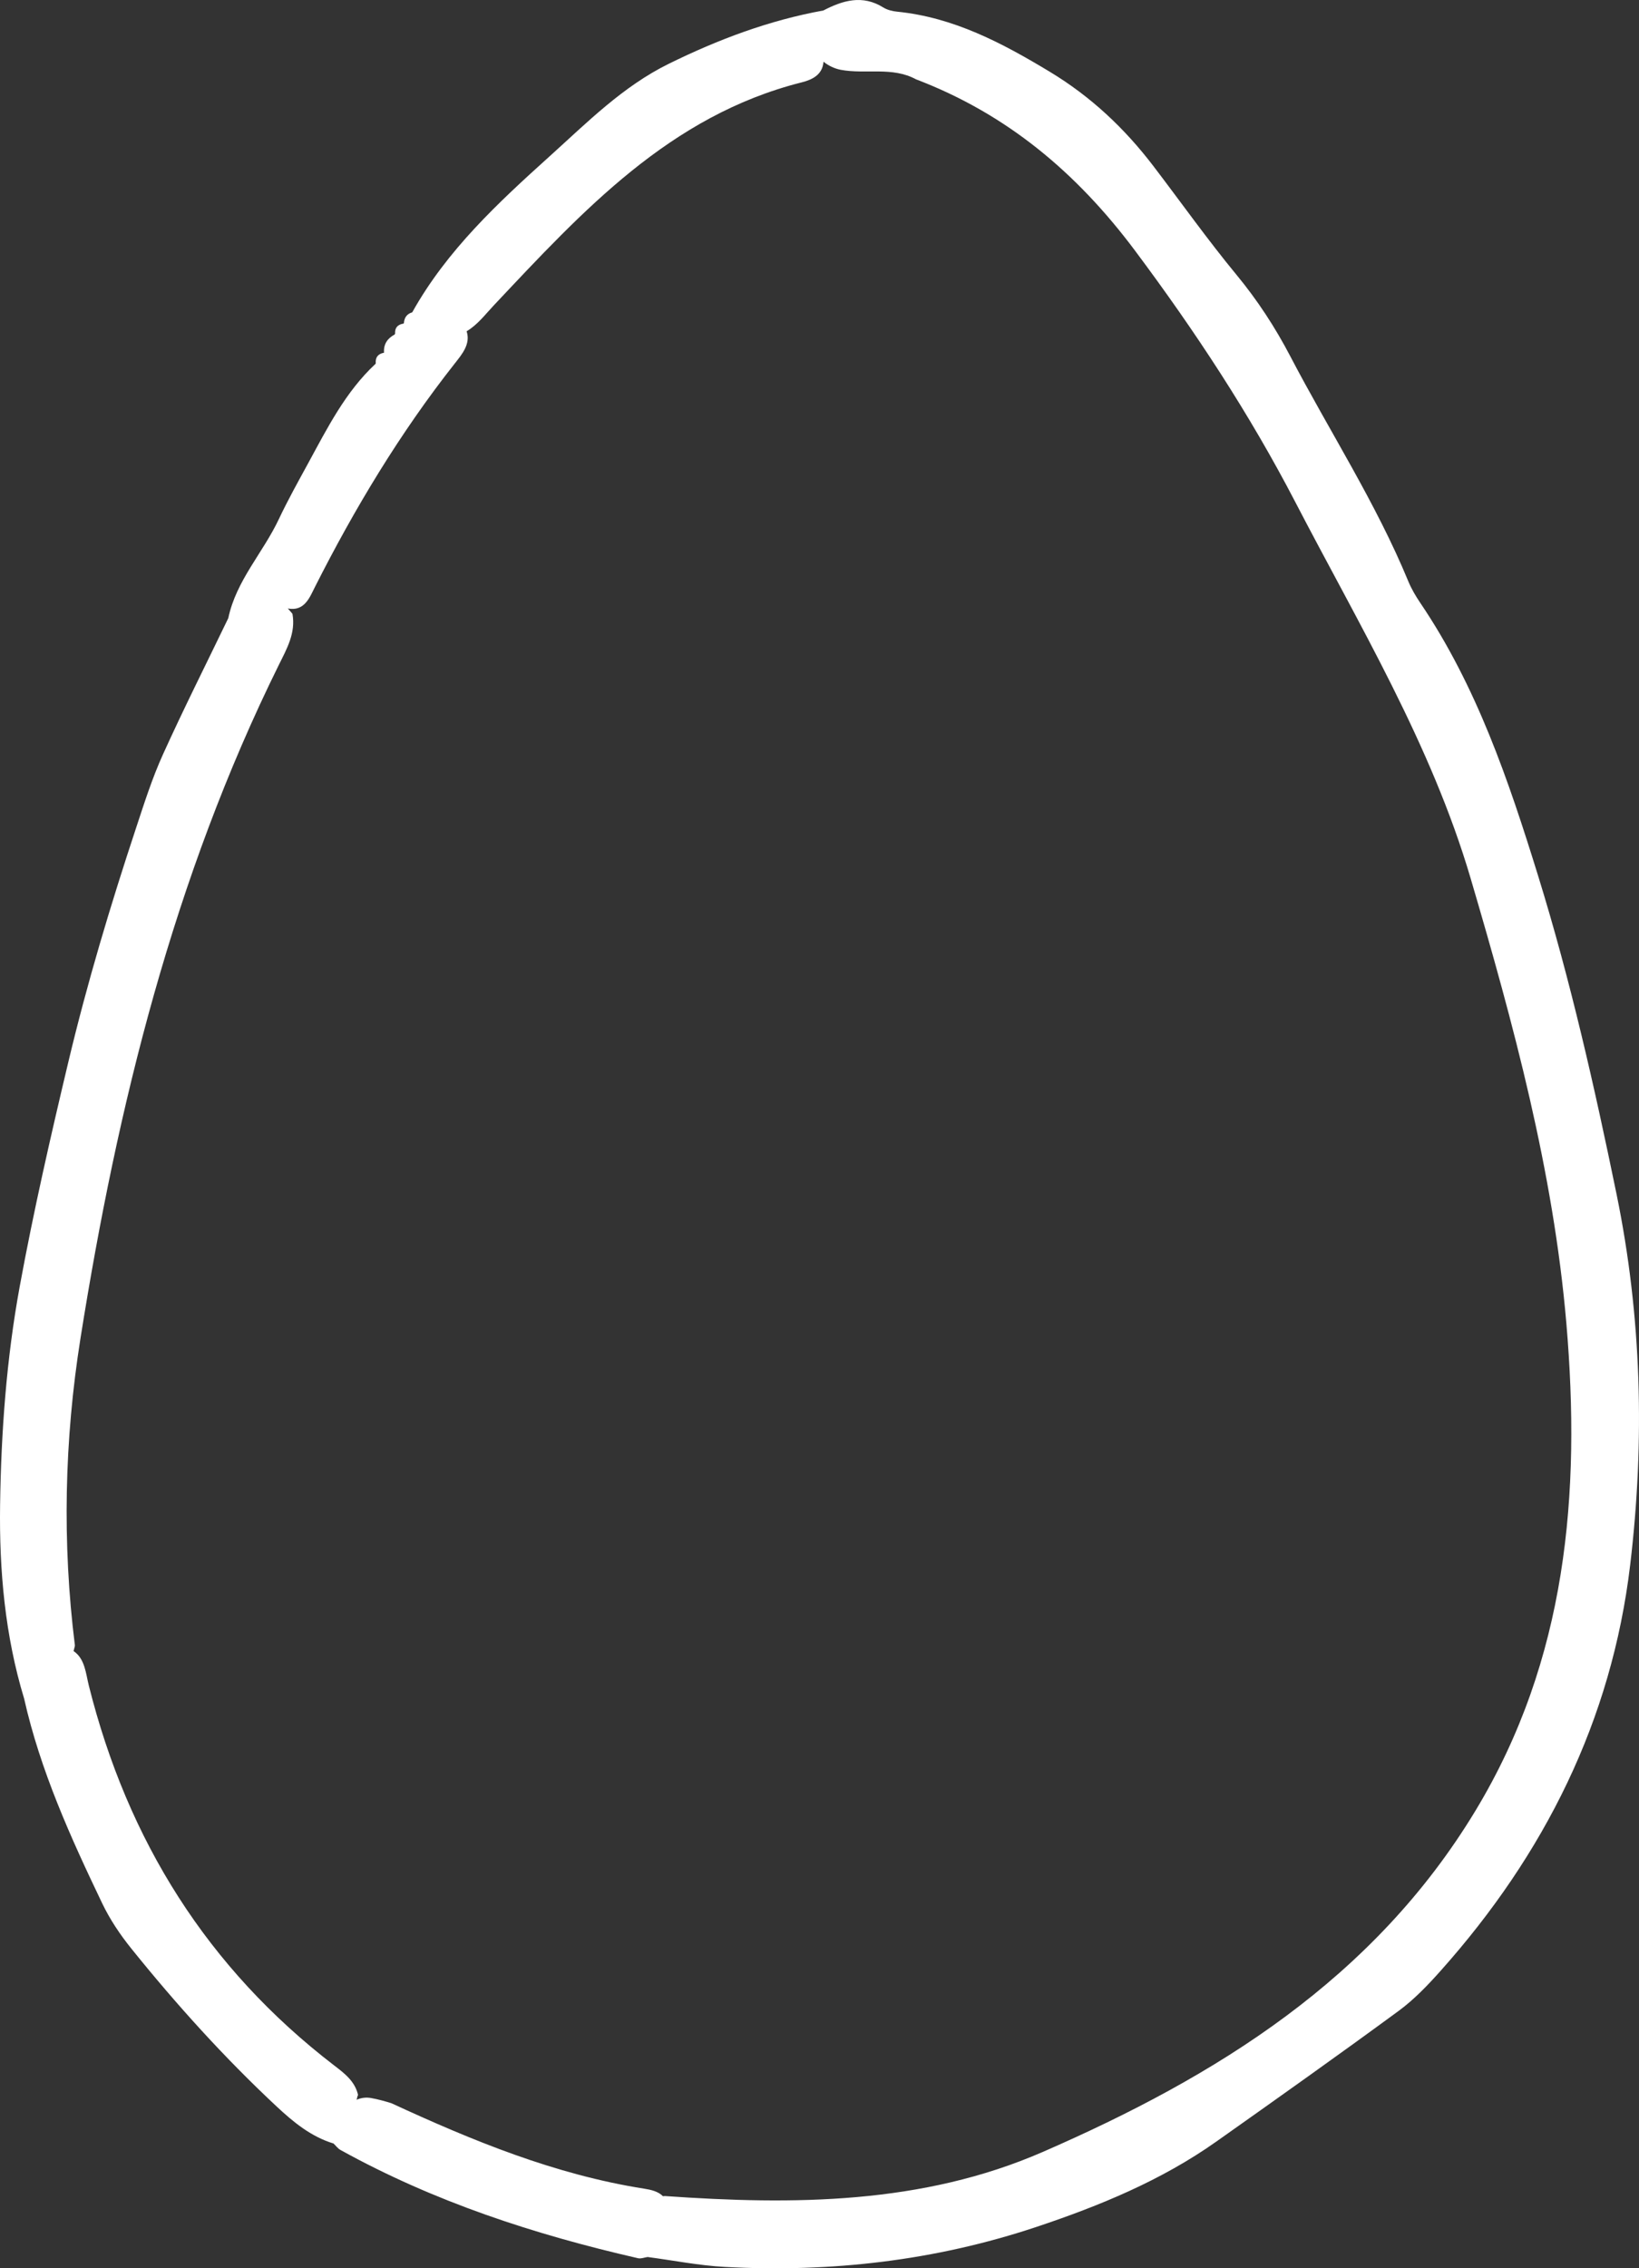 <svg xmlns="http://www.w3.org/2000/svg" width="94" height="130" viewBox="0 0 94 130" fill="none"><rect x="0" y="0" width="94" height="130" fill="#333333" stroke="none"/><path d="M84.626 103.766C78.786 113.429 69.734 119.01 59.802 123.333C52.892 126.341 45.51 126.377 38.129 125.859C38.094 125.864 38.056 125.865 38.02 125.869C37.752 125.593 37.339 125.499 36.939 125.436C31.83 124.632 27.105 122.689 22.447 120.539C22.06 120.418 21.672 120.312 21.275 120.241C21.012 120.198 20.757 120.221 20.508 120.318C20.495 120.33 20.473 120.336 20.456 120.345C20.475 120.248 20.492 120.149 20.535 120.064C20.356 119.278 19.754 118.826 19.167 118.376C11.902 112.803 7.317 105.483 5.094 96.602C4.92 95.905 4.872 95.064 4.219 94.626C4.243 94.518 4.281 94.417 4.296 94.305C3.559 88.423 3.692 82.52 4.615 76.706C6.736 63.356 9.96 50.303 15.992 38.106C16.445 37.191 16.97 36.28 16.773 35.183C16.682 35.059 16.595 34.976 16.506 34.874C17.462 35.05 17.754 34.252 18.058 33.65C20.342 29.132 22.938 24.82 26.074 20.842C26.496 20.306 27.002 19.717 26.762 18.986C27.397 18.608 27.832 18.018 28.329 17.492C33.403 12.11 38.404 6.631 45.969 4.723C46.54 4.579 47.174 4.311 47.229 3.538C47.518 3.767 47.845 3.926 48.215 4.001C49.645 4.269 51.166 3.804 52.535 4.546C57.728 6.526 61.739 9.874 65.106 14.379C68.536 18.968 71.655 23.706 74.287 28.772C77.947 35.816 82.083 42.664 84.345 50.345C86.804 58.696 89.087 67.118 89.834 75.841C90.67 85.614 89.859 95.11 84.626 103.766ZM92.71 68.427C91.448 62.289 90.066 56.17 88.208 50.175C86.517 44.717 84.688 39.324 81.451 34.545C81.19 34.16 80.949 33.749 80.771 33.32C78.908 28.809 76.251 24.721 74 20.417C73.135 18.763 72.12 17.208 70.921 15.756C69.258 13.742 67.742 11.606 66.156 9.527C64.499 7.356 62.566 5.535 60.199 4.108C57.455 2.453 54.689 0.994 51.452 0.669C51.18 0.642 50.886 0.57 50.658 0.428C49.464 -0.315 48.341 0.019 47.222 0.601C44.111 1.164 41.187 2.262 38.353 3.657C35.719 4.953 33.678 7.014 31.545 8.937C28.575 11.613 25.631 14.337 23.642 17.901C23.333 17.99 23.186 18.206 23.164 18.521L23.141 18.546C22.815 18.597 22.64 18.777 22.659 19.121L22.634 19.171C22.221 19.392 21.992 19.722 22.024 20.209L22.021 20.216C21.686 20.278 21.52 20.473 21.551 20.823L21.532 20.857C19.812 22.459 18.774 24.532 17.67 26.557C17.093 27.614 16.504 28.668 15.99 29.757C15.085 31.679 13.545 33.272 13.093 35.427C11.837 38.03 10.536 40.612 9.343 43.243C8.729 44.597 8.274 46.029 7.806 47.445C6.34 51.873 4.997 56.336 3.916 60.879C2.901 65.144 1.923 69.414 1.131 73.729C0.37 77.879 0.064 82.076 0.005 86.27C-0.046 90 0.285 93.739 1.384 97.352C2.313 101.482 4.05 105.304 5.864 109.09C6.305 110.009 6.891 110.882 7.532 111.677C10.112 114.88 12.867 117.929 15.873 120.733C16.82 121.617 17.841 122.458 19.128 122.848C19.259 122.973 19.372 123.133 19.526 123.218C24.893 126.187 30.653 128.065 36.598 129.424C36.765 129.462 36.959 129.379 37.141 129.353C38.615 129.548 40.084 129.841 41.564 129.921C47.658 130.25 53.643 129.564 59.447 127.627C63.069 126.418 66.6 124.968 69.751 122.743C73.253 120.269 76.752 117.789 80.209 115.253C81.103 114.597 81.892 113.771 82.635 112.937C88.569 106.284 92.434 98.608 93.495 89.68C94.34 82.574 94.155 75.449 92.71 68.427Z" fill="white"></path></svg>